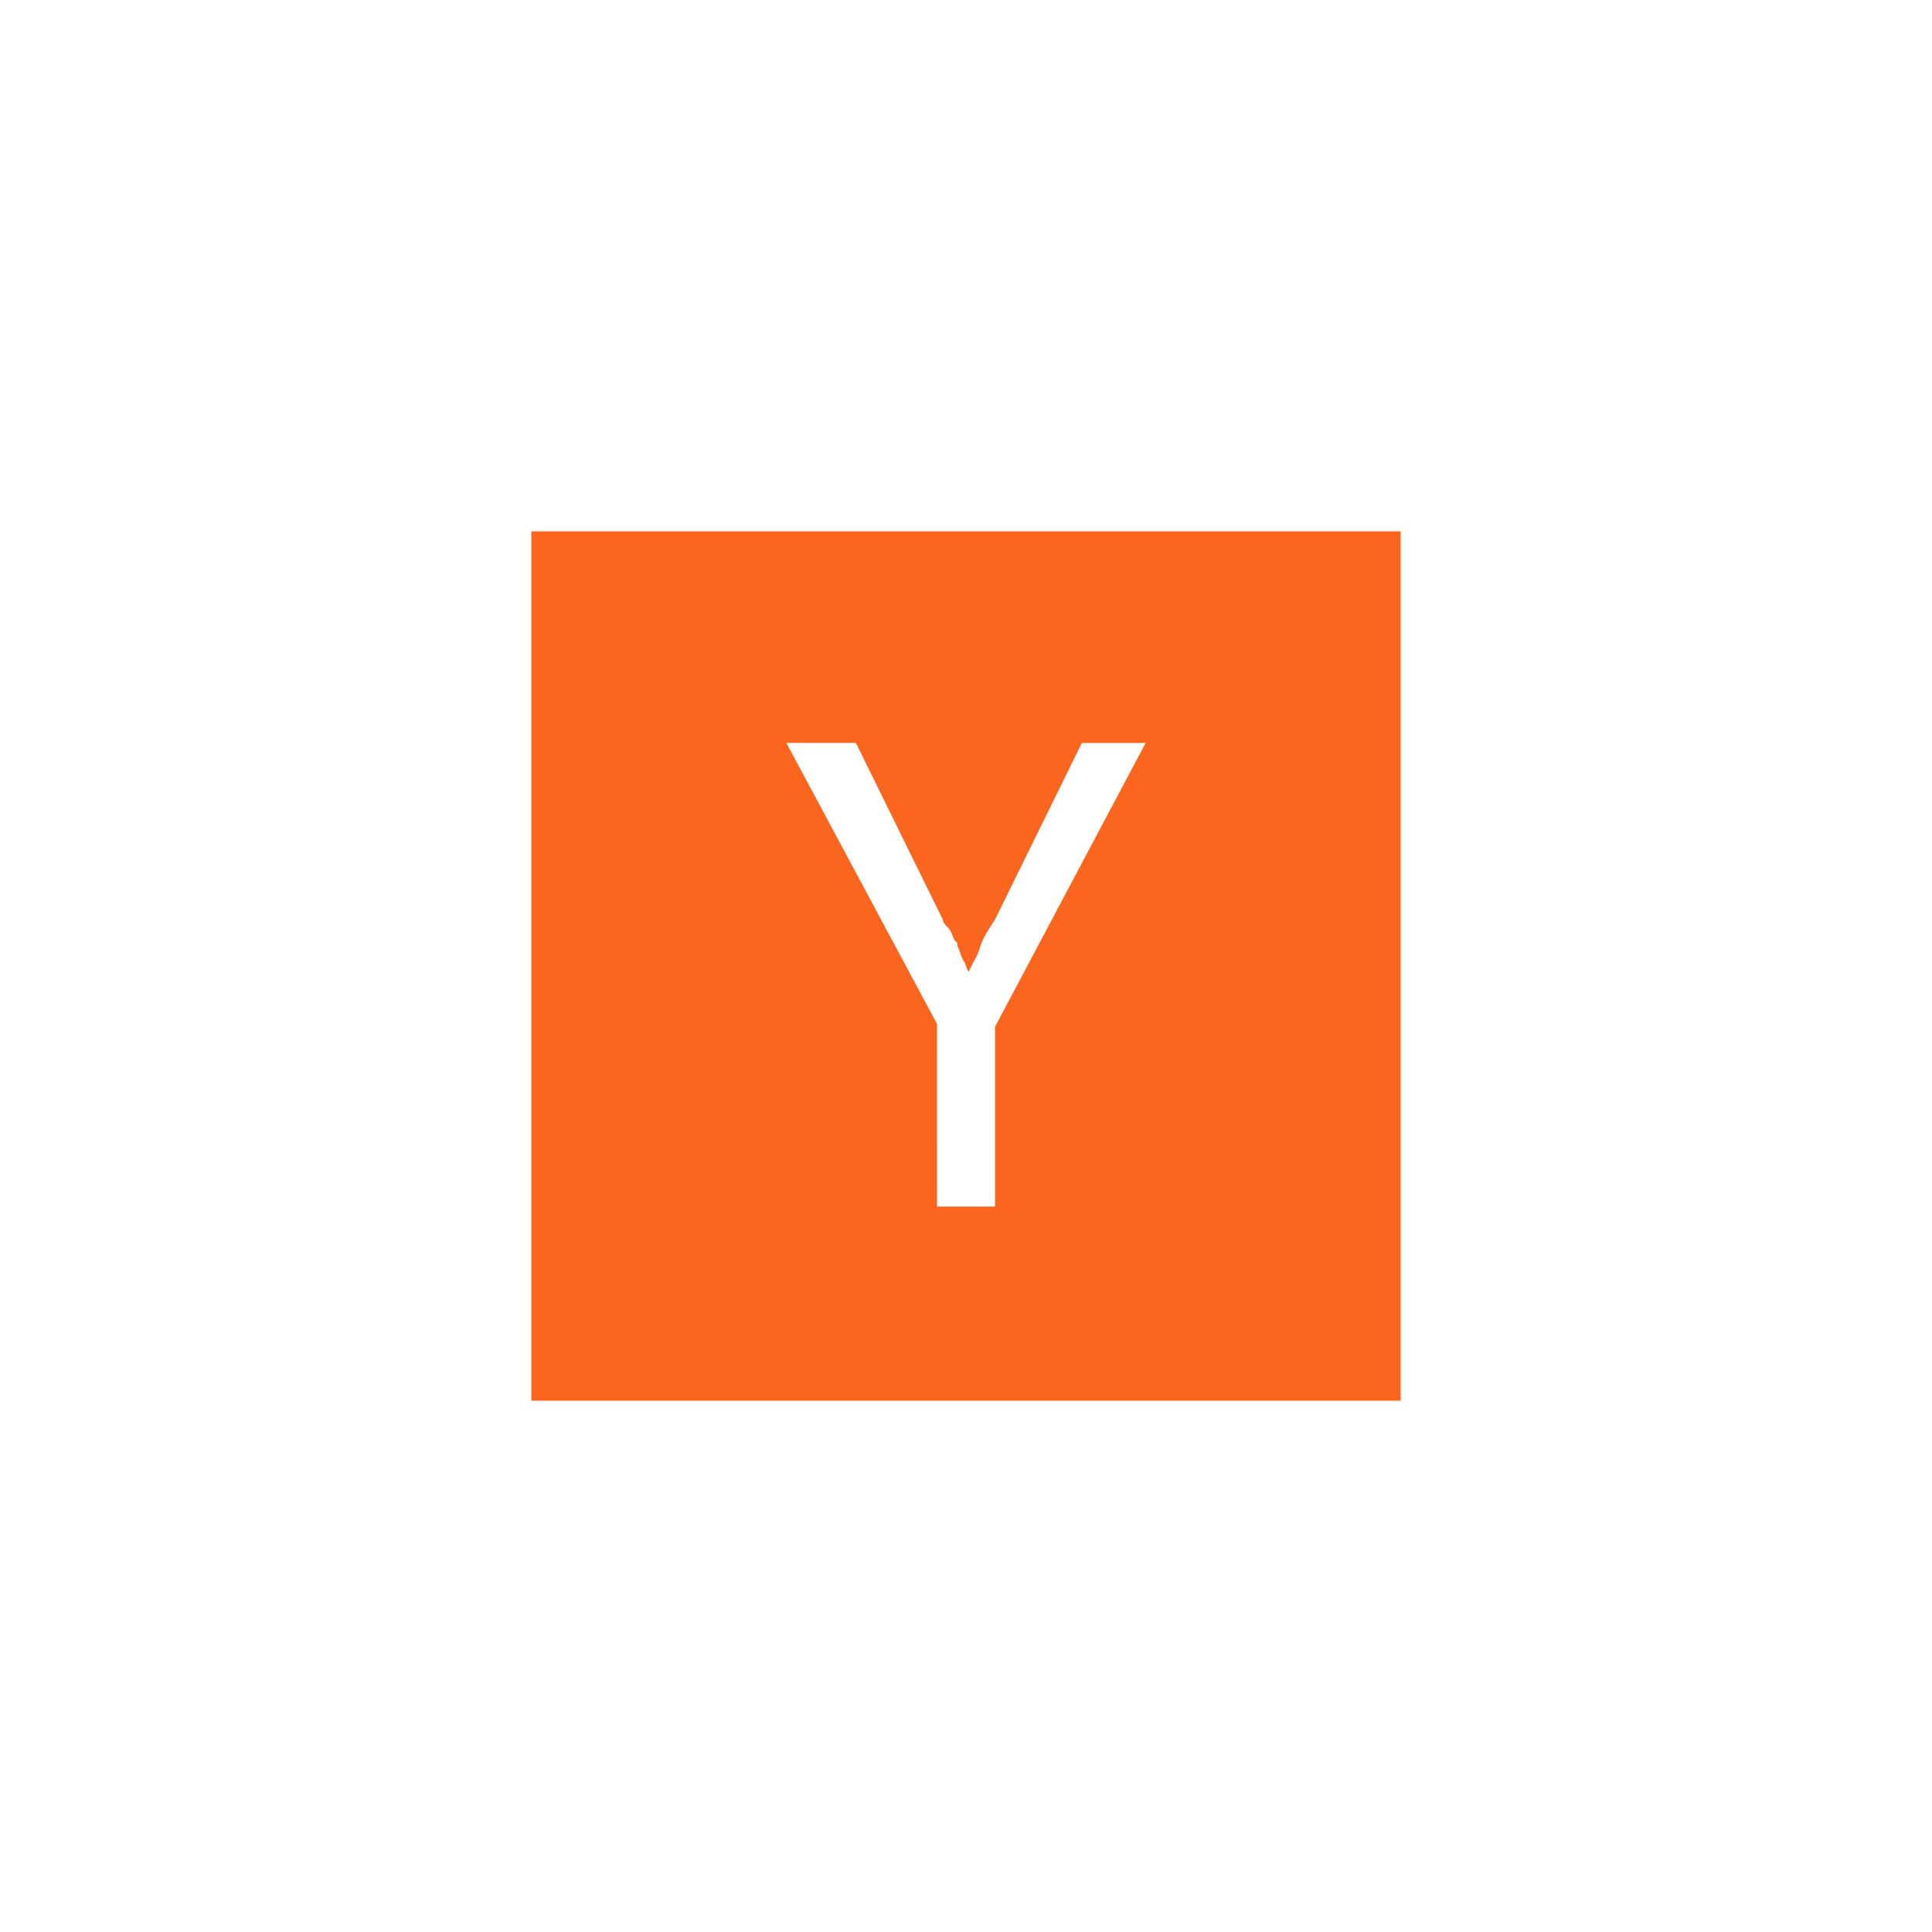 <svg width="200" height="200" viewBox="0 0 200 200" fill="none" xmlns="http://www.w3.org/2000/svg">
<rect width="200" height="200" fill="white"/>
<g clip-path="url(#clip0_1046_2)">
<path d="M55 55H145V145H55V55Z" fill="#FB651E"/>
<path d="M96.999 105.999L81.401 76.901H88.601L97.601 95.202C97.601 95.503 97.902 95.801 98.2 96.102C98.498 96.403 98.501 96.701 98.799 97.303L99.1 97.604V97.905C99.401 98.504 99.401 98.805 99.699 99.404C100 99.705 100 100.304 100.298 100.605C100.599 99.705 101.198 99.106 101.499 97.905C101.8 97.005 102.399 96.105 102.998 95.205L111.998 76.904H118.599L103.001 106.3V124.899H97.002L96.999 105.999Z" fill="white"/>
</g>
<defs>
<clipPath id="clip0_1046_2">
<rect width="90" height="90" fill="white" transform="translate(55 55)"/>
</clipPath>
</defs>
</svg>

